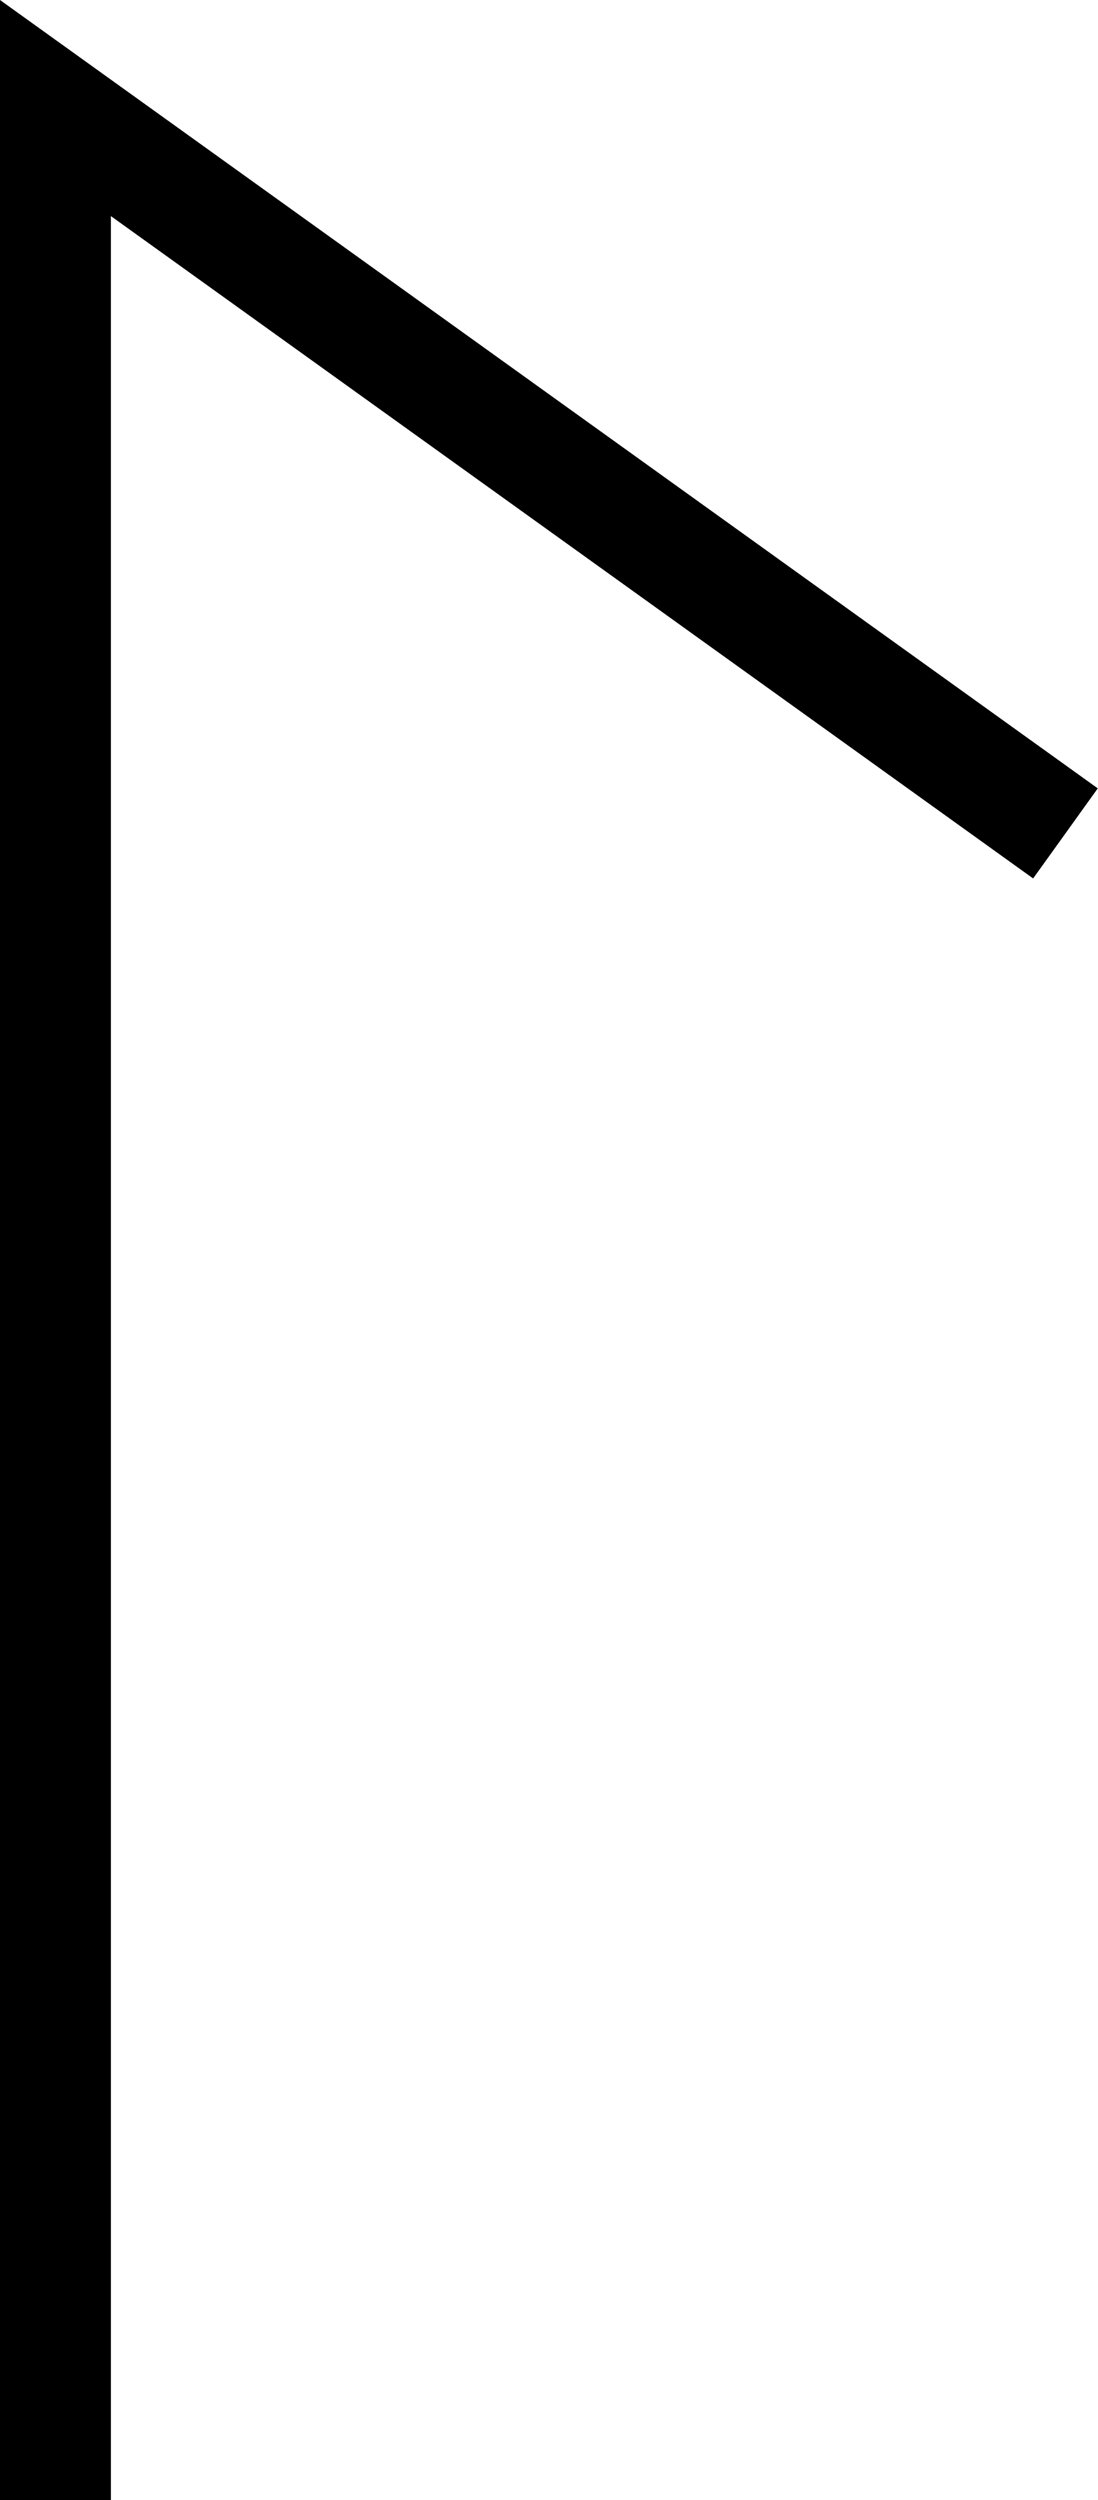 <svg xmlns="http://www.w3.org/2000/svg" width="9.902" height="22.538" viewBox="0 0 9.902 22.538"><path d="M15.431,9.4l-.812-.583L20.59.5H0v-1H22.538Z" transform="translate(0.5 22.538) rotate(-90)"/></svg>